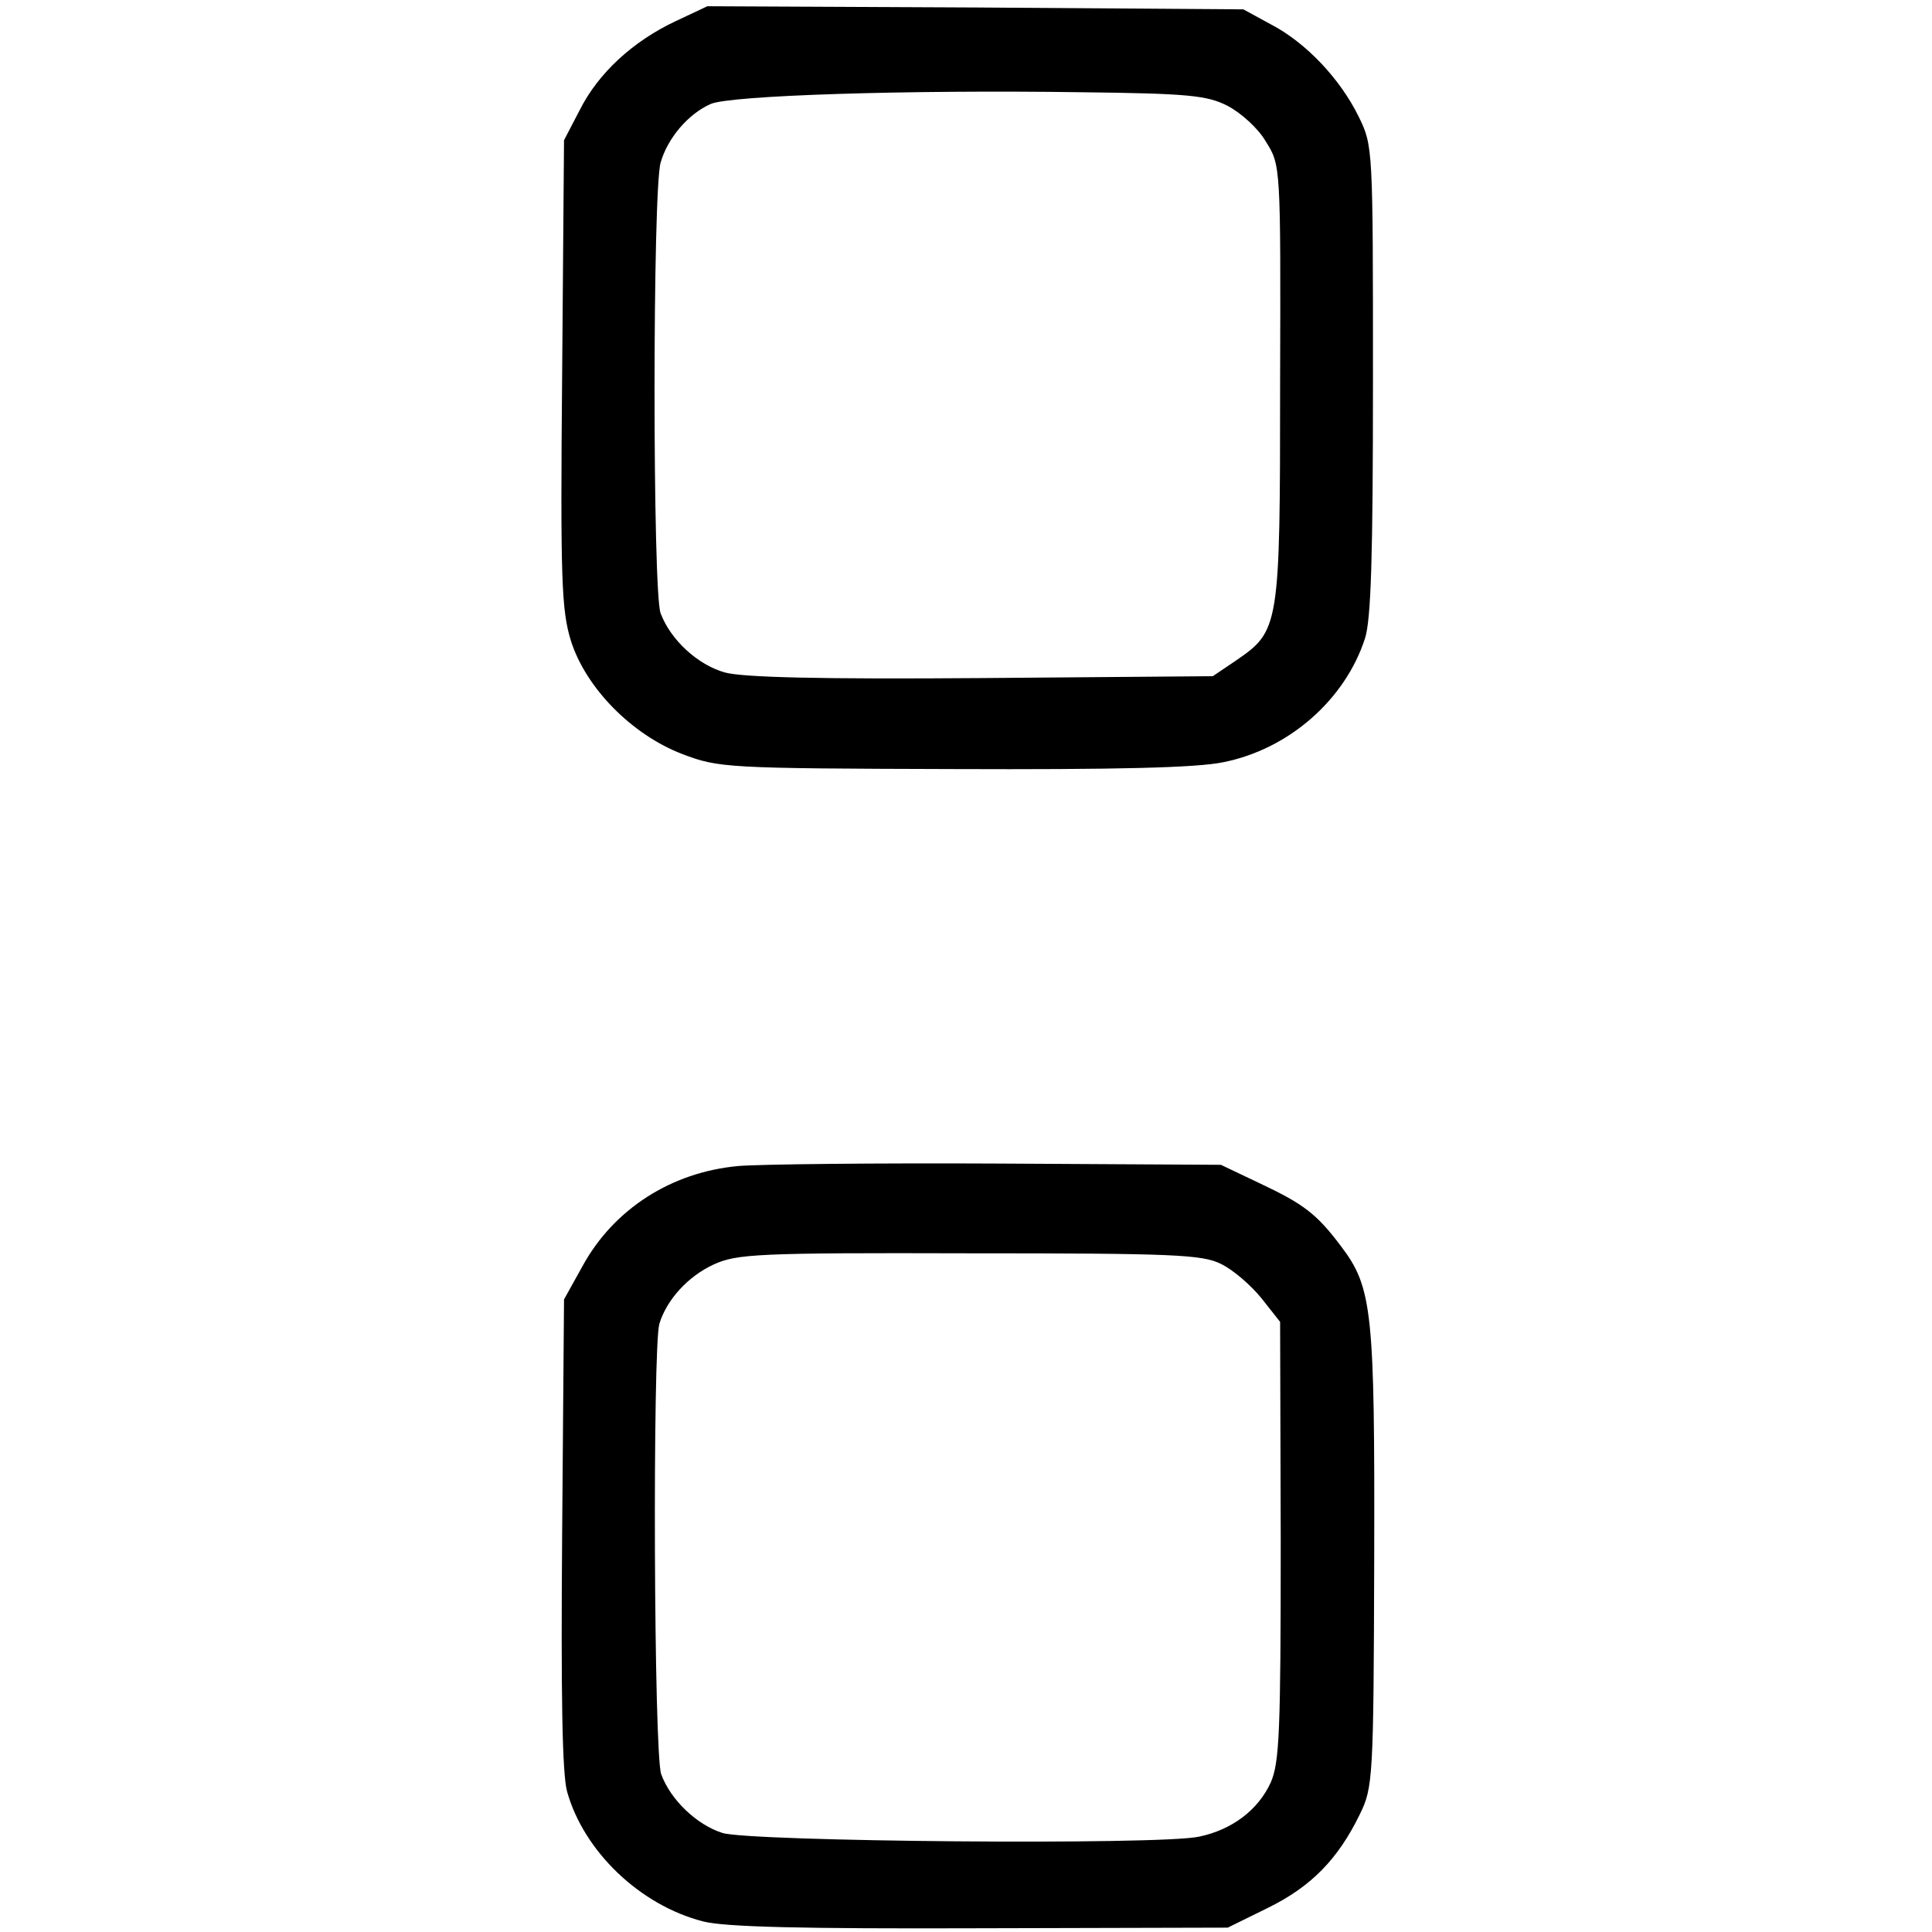 <?xml version="1.0" standalone="no"?>
<!DOCTYPE svg PUBLIC "-//W3C//DTD SVG 20010904//EN"
 "http://www.w3.org/TR/2001/REC-SVG-20010904/DTD/svg10.dtd">
<svg version="1.0" xmlns="http://www.w3.org/2000/svg"
 width="310pt" height="310pt" viewBox="0 0 310 310"
 preserveAspectRatio="xMidYMid meet">
<g transform="translate(0,310) scale(0.1,-0.1)"
fill="#000000" stroke="none">
<path d="M1084 3066 c-68 -32 -124 -83 -154 -143 l-25 -48 -3 -374 c-3 -332
-1 -380 14 -429 24 -76 98 -151 179 -182 58 -22 70 -23 434 -24 262 -1 391 2
434 11 105 21 195 100 227 198 10 30 13 132 13 415 0 374 0 376 -23 423 -30
61 -85 119 -141 148 l-44 24 -430 3 -430 2 -51 -24z m886 -136 c21 -11 49 -36
61 -57 24 -38 24 -38 23 -388 0 -392 -1 -397 -71 -445 l-37 -25 -370 -3 c-259
-2 -384 1 -413 9 -43 12 -87 52 -103 95 -13 33 -13 679 0 723 11 39 44 78 80
94 30 14 317 23 594 19 173 -2 203 -5 236 -22z"/>
<path d="M1184 1229 c-107 -10 -199 -69 -249 -160 l-30 -54 -3 -375 c-2 -259
0 -387 8 -415 27 -96 117 -182 218 -208 35 -9 158 -12 445 -11 l397 1 65 32
c69 34 112 78 147 150 21 43 22 57 23 410 1 397 -3 435 -53 501 -39 52 -60 68
-130 101 l-63 30 -357 2 c-196 1 -384 -1 -418 -4z m775 -157 c19 -9 48 -34 65
-55 l30 -38 1 -351 c0 -306 -2 -356 -16 -388 -20 -44 -62 -76 -115 -87 -63
-14 -723 -8 -765 6 -41 13 -83 53 -98 94 -12 31 -14 686 -3 723 12 39 46 76
87 95 37 17 70 19 410 18 328 0 374 -2 404 -17z"/>
</g>
</svg>
